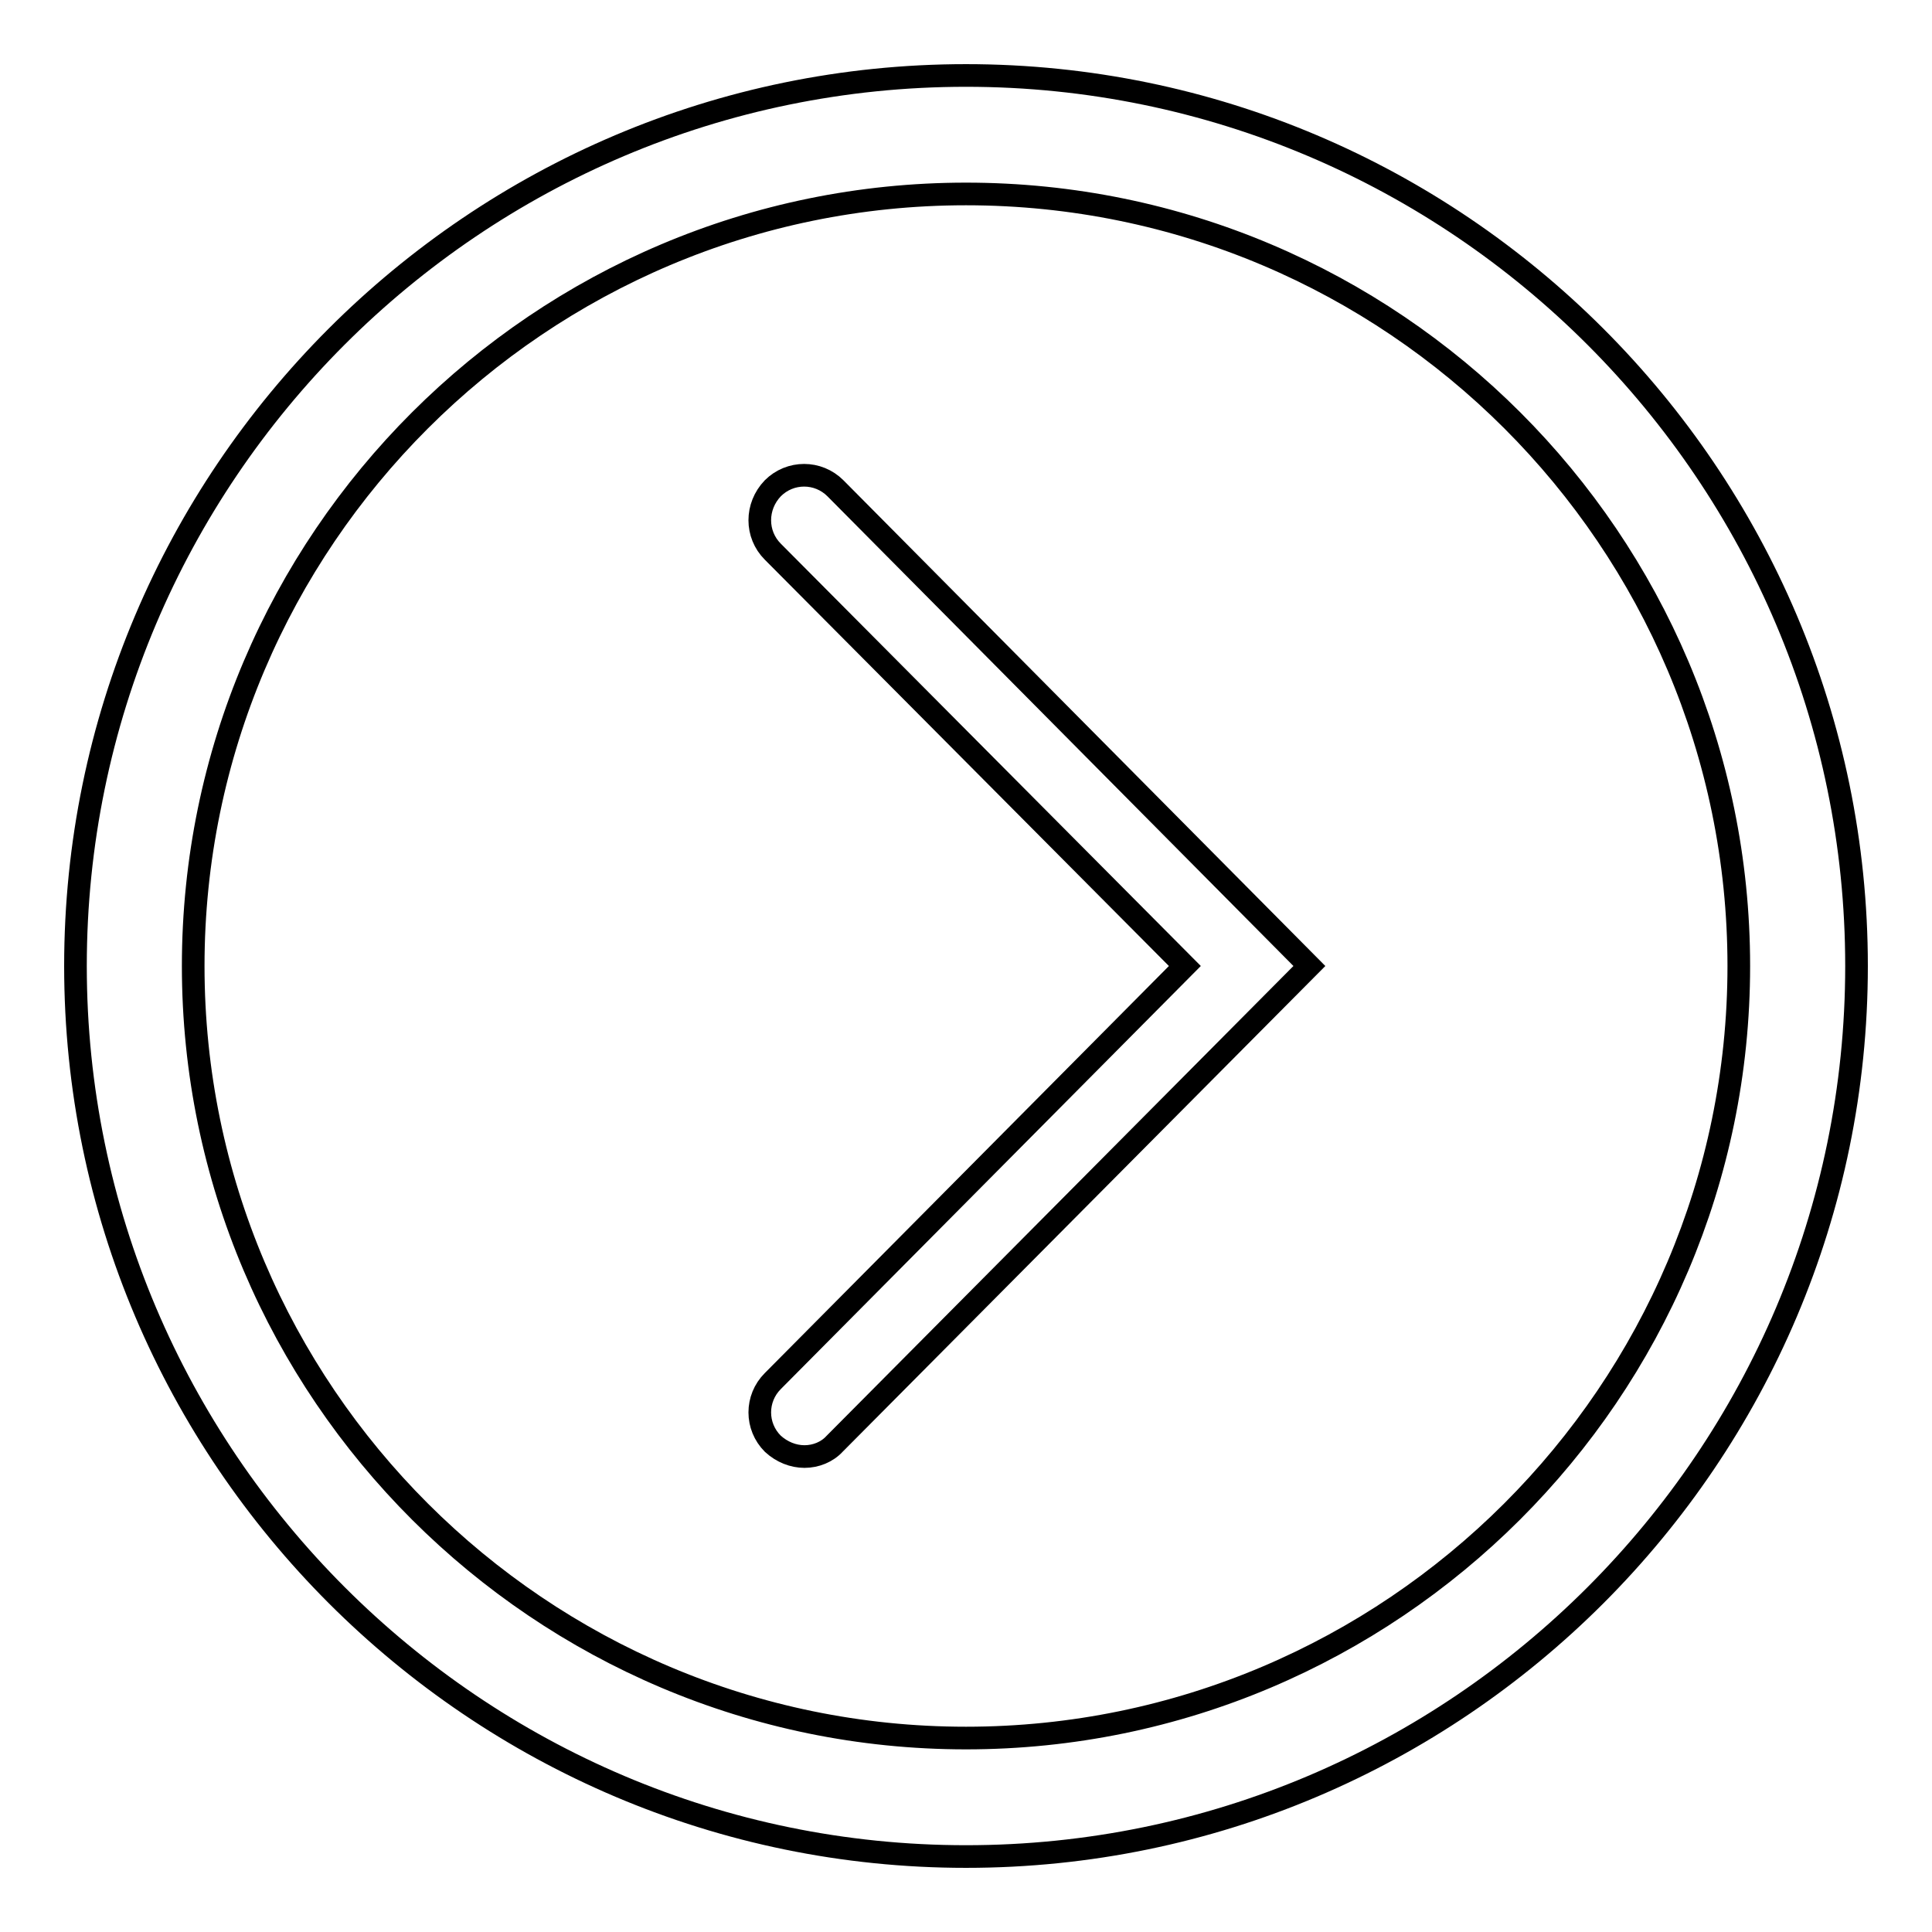 <?xml version="1.0" encoding="utf-8"?>
<!-- Svg Vector Icons : http://www.onlinewebfonts.com/icon -->
<!DOCTYPE svg PUBLIC "-//W3C//DTD SVG 1.1//EN" "http://www.w3.org/Graphics/SVG/1.1/DTD/svg11.dtd">
<svg version="1.1" xmlns="http://www.w3.org/2000/svg" xmlns:xlink="http://www.w3.org/1999/xlink" x="0px" y="0px" viewBox="0 0 256 256" enable-background="new 0 0 256 256" xml:space="preserve">
<g><g><path stroke-width="3" fill-opacity="0" stroke="#000000"  d="M128,246c-65,0-118-53-118-118C10,63,62.9,10,128,10c65.1,0,118,53,118,118C246,193,193.1,246,128,246z M128,25.7C71.6,25.7,25.6,71.6,25.6,128S71.6,230.3,128,230.3S230.4,184.4,230.4,128S184.5,25.7,128,25.7z M106.6,193c-1.5,0-3-0.6-4.2-1.7c-2.3-2.3-2.3-6,0-8.3L157,128l-54.6-54.9c-2.3-2.3-2.3-6,0-8.4c2.3-2.3,6-2.3,8.3,0l62.8,63.3l-62.9,63.3C109.6,192.4,108.1,193,106.6,193z"/></g></g>
</svg>